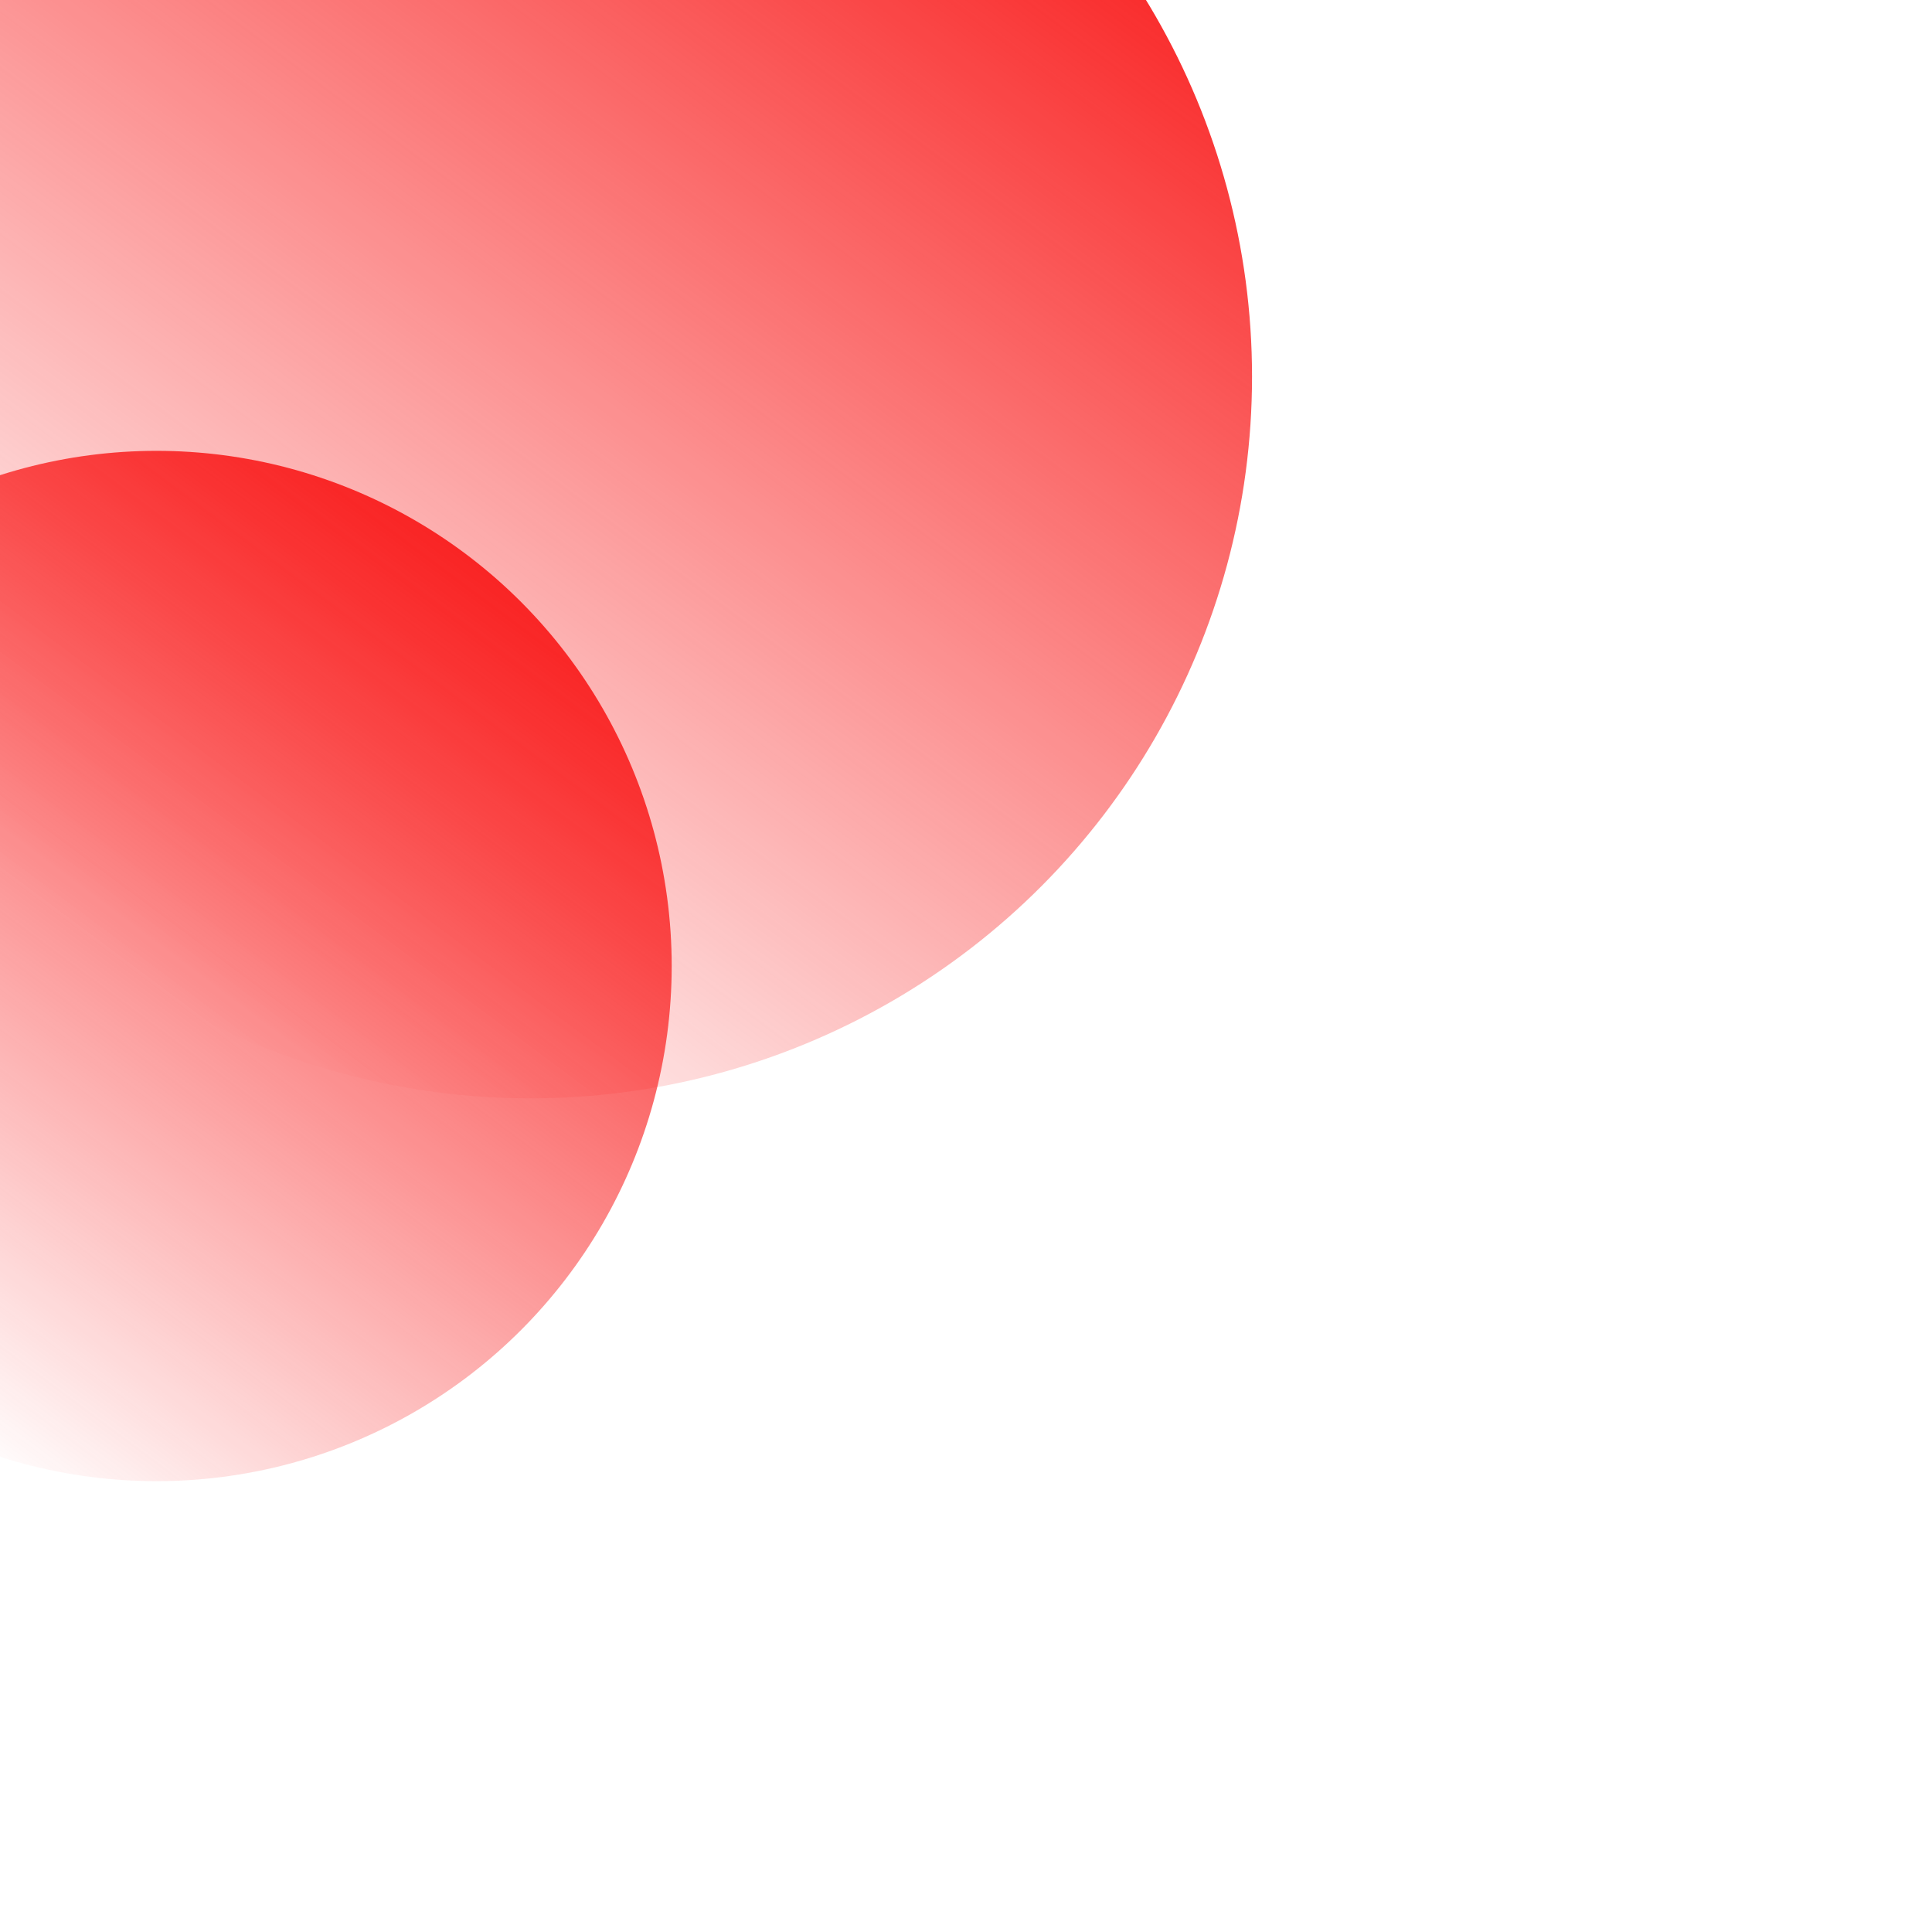 <svg xmlns="http://www.w3.org/2000/svg" width="212" height="212" fill="none"><g clip-path="url(#a)"><g filter="url(#b)"><circle cx="58.19" cy="41.325" r="79.197" fill="url(#c)"/></g><g filter="url(#d)"><circle cx="17.177" cy="106" r="56.529" fill="url(#e)"/></g></g><defs><linearGradient id="c" x1="104.763" x2="8.628" y1="-27.193" y2="101.902" gradientUnits="userSpaceOnUse"><stop stop-color="#F92121"/><stop offset="1" stop-color="#F92121" stop-opacity="0"/></linearGradient><linearGradient id="e" x1="50.419" x2="-18.2" y1="57.093" y2="149.239" gradientUnits="userSpaceOnUse"><stop stop-color="#F92121"/><stop offset="1" stop-color="#F92121" stop-opacity="0"/></linearGradient><filter id="b" width="298.394" height="298.394" x="-91.007" y="-107.872" color-interpolation-filters="sRGB" filterUnits="userSpaceOnUse"><feFlood flood-opacity="0" result="BackgroundImageFix"/><feBlend in="SourceGraphic" in2="BackgroundImageFix" result="shape"/><feGaussianBlur result="effect1_foregroundBlur_30_620" stdDeviation="35"/></filter><filter id="d" width="253.059" height="253.059" x="-109.353" y="-20.529" color-interpolation-filters="sRGB" filterUnits="userSpaceOnUse"><feFlood flood-opacity="0" result="BackgroundImageFix"/><feBlend in="SourceGraphic" in2="BackgroundImageFix" result="shape"/><feGaussianBlur result="effect1_foregroundBlur_30_620" stdDeviation="35"/></filter><clipPath id="a"><path fill="#fff" d="M0 0h212v212H0z"/></clipPath></defs></svg>